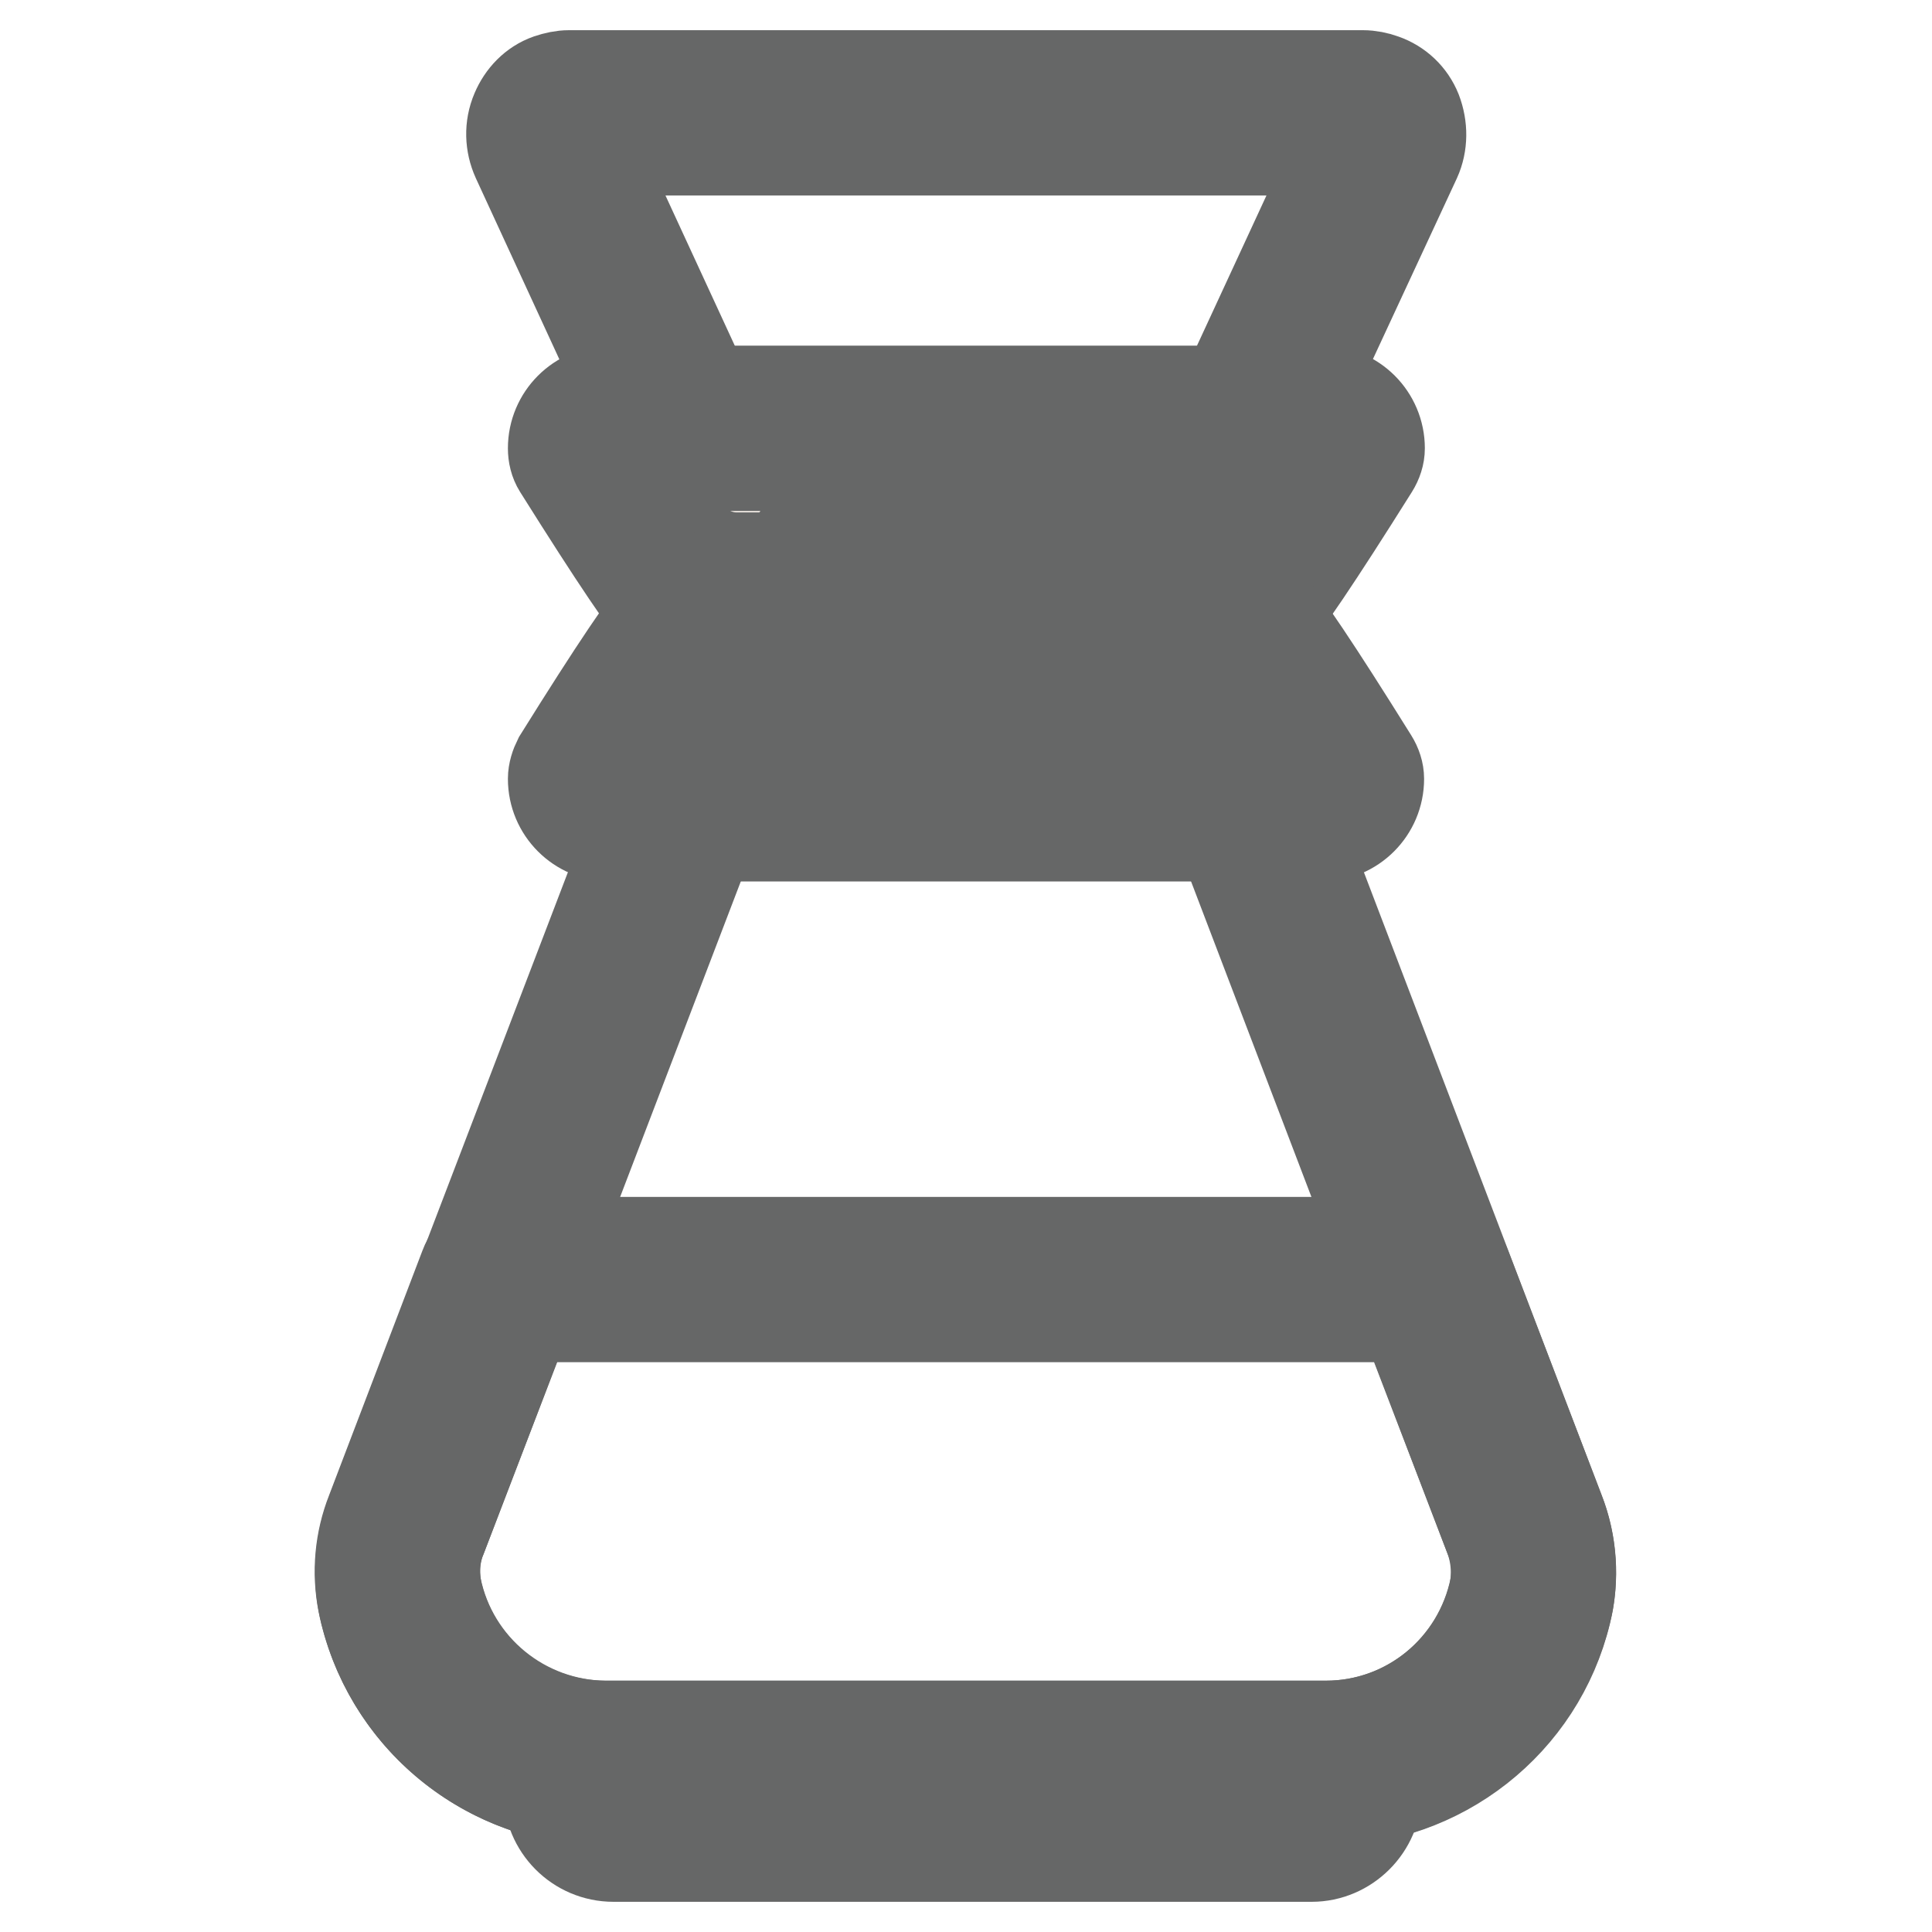 <?xml version="1.0" encoding="utf-8"?>
<!-- Svg Vector Icons : http://www.onlinewebfonts.com/icon -->
<!DOCTYPE svg PUBLIC "-//W3C//DTD SVG 1.1//EN" "http://www.w3.org/Graphics/SVG/1.1/DTD/svg11.dtd">
<svg version="1.1" xmlns="http://www.w3.org/2000/svg" xmlns:xlink="http://www.w3.org/1999/xlink" x="0px" y="0px" viewBox="0 0 256 256" enable-background="new 0 0 256 256" xml:space="preserve">
<g> <path stroke-width="12" fill-opacity="0" stroke="#eae4de"  d="M158.4,69H97.6c-1.6,0-2.9-1.3-3-3L73,19c-0.7-1.4-0.1-3.2,1.3-3.9c0,0,0.1,0,0.1-0.1 c0.3-0.1,0.6-0.2,1-0.2h105.2c0.3,0,0.7,0.1,1,0.2c1.5,0.6,2.1,2.4,1.5,3.8c0,0,0,0.1-0.1,0.1l-21.7,47C161.3,67.7,160,69,158.4,69 L158.4,69z"/> <path stroke-width="12" fill-opacity="0" stroke="#666767"  d="M158.4,73.9H97.6c-3.8,0-7.1-2.8-7.8-6.6L68.5,21.1c-0.9-2-1-4.3-0.1-6.4c0.8-1.9,2.3-3.5,4.3-4.2 c0.9-0.3,1.8-0.5,2.7-0.5h105.2c0.9,0,1.9,0.2,2.7,0.5c2,0.7,3.6,2.2,4.4,4.2c0.8,2.1,0.8,4.4-0.1,6.4l-21.5,46.3 C165.5,71.2,162.2,73.9,158.4,73.9z M99.2,64.1h57.6V64l20.4-44.1H78.8L99.2,64.1C99.1,64,99.2,64,99.2,64.1L99.2,64.1z"/> <path stroke-width="12" fill-opacity="0" stroke="#8b6f51"  d="M162.6,81.3H93.4c-1.5,0-15.2-21.9-15.2-21.9c0-1.5,1.2-2.7,2.7-2.7h94.3c1.5,0,2.7,1.1,2.7,2.6 c0,0,0,0.1,0,0.1C177.9,59.4,164.1,81.3,162.6,81.3z"/> <path stroke-width="12" fill-opacity="0" stroke="#666767"  d="M162.6,86.2H93.4c-3,0-4.2,0-19.4-24.2c-0.5-0.8-0.7-1.7-0.7-2.6c0-4.2,3.4-7.6,7.6-7.6h94.3 c4.2,0,7.6,3.4,7.6,7.6c0,0.9-0.3,1.8-0.8,2.6C166.8,86.2,165.6,86.2,162.6,86.2L162.6,86.2z M95.4,76.4h65.2 c2-2.5,5.9-8.5,9.9-14.7h-85C89.4,67.8,93.5,73.8,95.4,76.4L95.4,76.4z"/> <path stroke-width="12" fill-opacity="0" stroke="#eae4de"  d="M175.8,233.7H80.2c-12.8,0-23.9-8.8-27-21.2c-0.9-3.5-0.6-7.2,0.7-10.6l43-112.4h62.2l43,112.4 c1.3,3.4,1.5,7.1,0.7,10.6C199.7,224.9,188.5,233.6,175.8,233.7L175.8,233.7z"/> <path stroke-width="12" fill-opacity="0" stroke="#666767"  d="M175.8,238.6H80.2c-15.1,0-28.2-10.3-31.8-24.9c-1.1-4.5-0.8-9.2,0.9-13.5L92.3,87.8 c0.7-1.9,2.6-3.2,4.6-3.2h62.2c2,0,3.9,1.3,4.6,3.2l42.9,112.4c1.7,4.3,2,9,0.9,13.5C204,228.3,190.8,238.6,175.8,238.6 L175.8,238.6z M100.3,94.4L58.5,203.7c-1,2.4-1.1,5.1-0.5,7.6c2.5,10.2,11.7,17.4,22.2,17.4h95.5c10.5,0,19.7-7.2,22.2-17.4 c0.6-2.5,0.4-5.2-0.5-7.6L155.7,94.4H100.3z"/> <path stroke-width="12" fill-opacity="0" stroke="#8b6f51"  d="M162.6,81.3H93.4c-1.5,0-15.2,21.9-15.2,21.9c0,1.5,1.2,2.7,2.7,2.7h94.3c1.5,0,2.7-1.1,2.7-2.6 c0,0,0-0.1,0-0.1C177.9,103.2,164.1,81.3,162.6,81.3z"/> <path stroke-width="12" fill-opacity="0" stroke="#666767"  d="M175.1,110.8H80.9c-4.2,0-7.6-3.4-7.6-7.6c0-0.9,0.3-1.8,0.7-2.6c15.1-24.2,16.4-24.2,19.4-24.2h69.2 c3,0,4.2,0,19.3,24.2c0.5,0.8,0.8,1.7,0.8,2.6C182.7,107.4,179.3,110.8,175.1,110.8z M85.5,100.9h85.1c-3.9-6.2-8-12.2-9.9-14.7 H95.4C93.5,88.7,89.4,94.8,85.5,100.9z"/> <path stroke-width="12" fill-opacity="0" stroke="#f1b453"  d="M53.9,202c-1.2,3-1.5,6.2-0.9,9.4c2.7,13,14,22.3,27.3,22.3h95.5c13.2,0,24.6-9.3,27.3-22.3 c0.6-3.2,0.3-6.4-0.9-9.4l-12.4-32.4H66.3L53.9,202z"/> <path stroke-width="12" fill-opacity="0" stroke="#666767"  d="M175.8,238.6H80.2c-15.6,0-29-11-32.1-26.2c-0.8-4.1-0.4-8.3,1.1-12.1l12.4-32.5c0.7-1.9,2.6-3.2,4.6-3.2 h123.4c2,0,3.9,1.3,4.6,3.2l12.4,32.4c1.5,3.8,1.9,8.1,1.2,12.1C204.7,227.5,191.3,238.5,175.8,238.6z M69.7,174.5l-11.2,29.2 c-0.9,2.1-1.1,4.4-0.7,6.6c2.2,10.7,11.6,18.3,22.4,18.4h95.5c10.9,0,20.2-7.7,22.4-18.4c0.4-2.2,0.2-4.5-0.7-6.6l-11.2-29.2H69.7z "/> <path stroke-width="12" fill-opacity="0" stroke="#666767"  d="M173.8,246H81.3c-4.8,0-8.6-3.9-8.6-8.6c0-4.8,3.9-8.6,8.6-8.6c0,0,0,0,0,0h92.5c4.8,0,8.6,3.9,8.6,8.6 C182.4,242.1,178.5,246,173.8,246C173.8,246,173.8,246,173.8,246L173.8,246z"/></g>
</svg>
